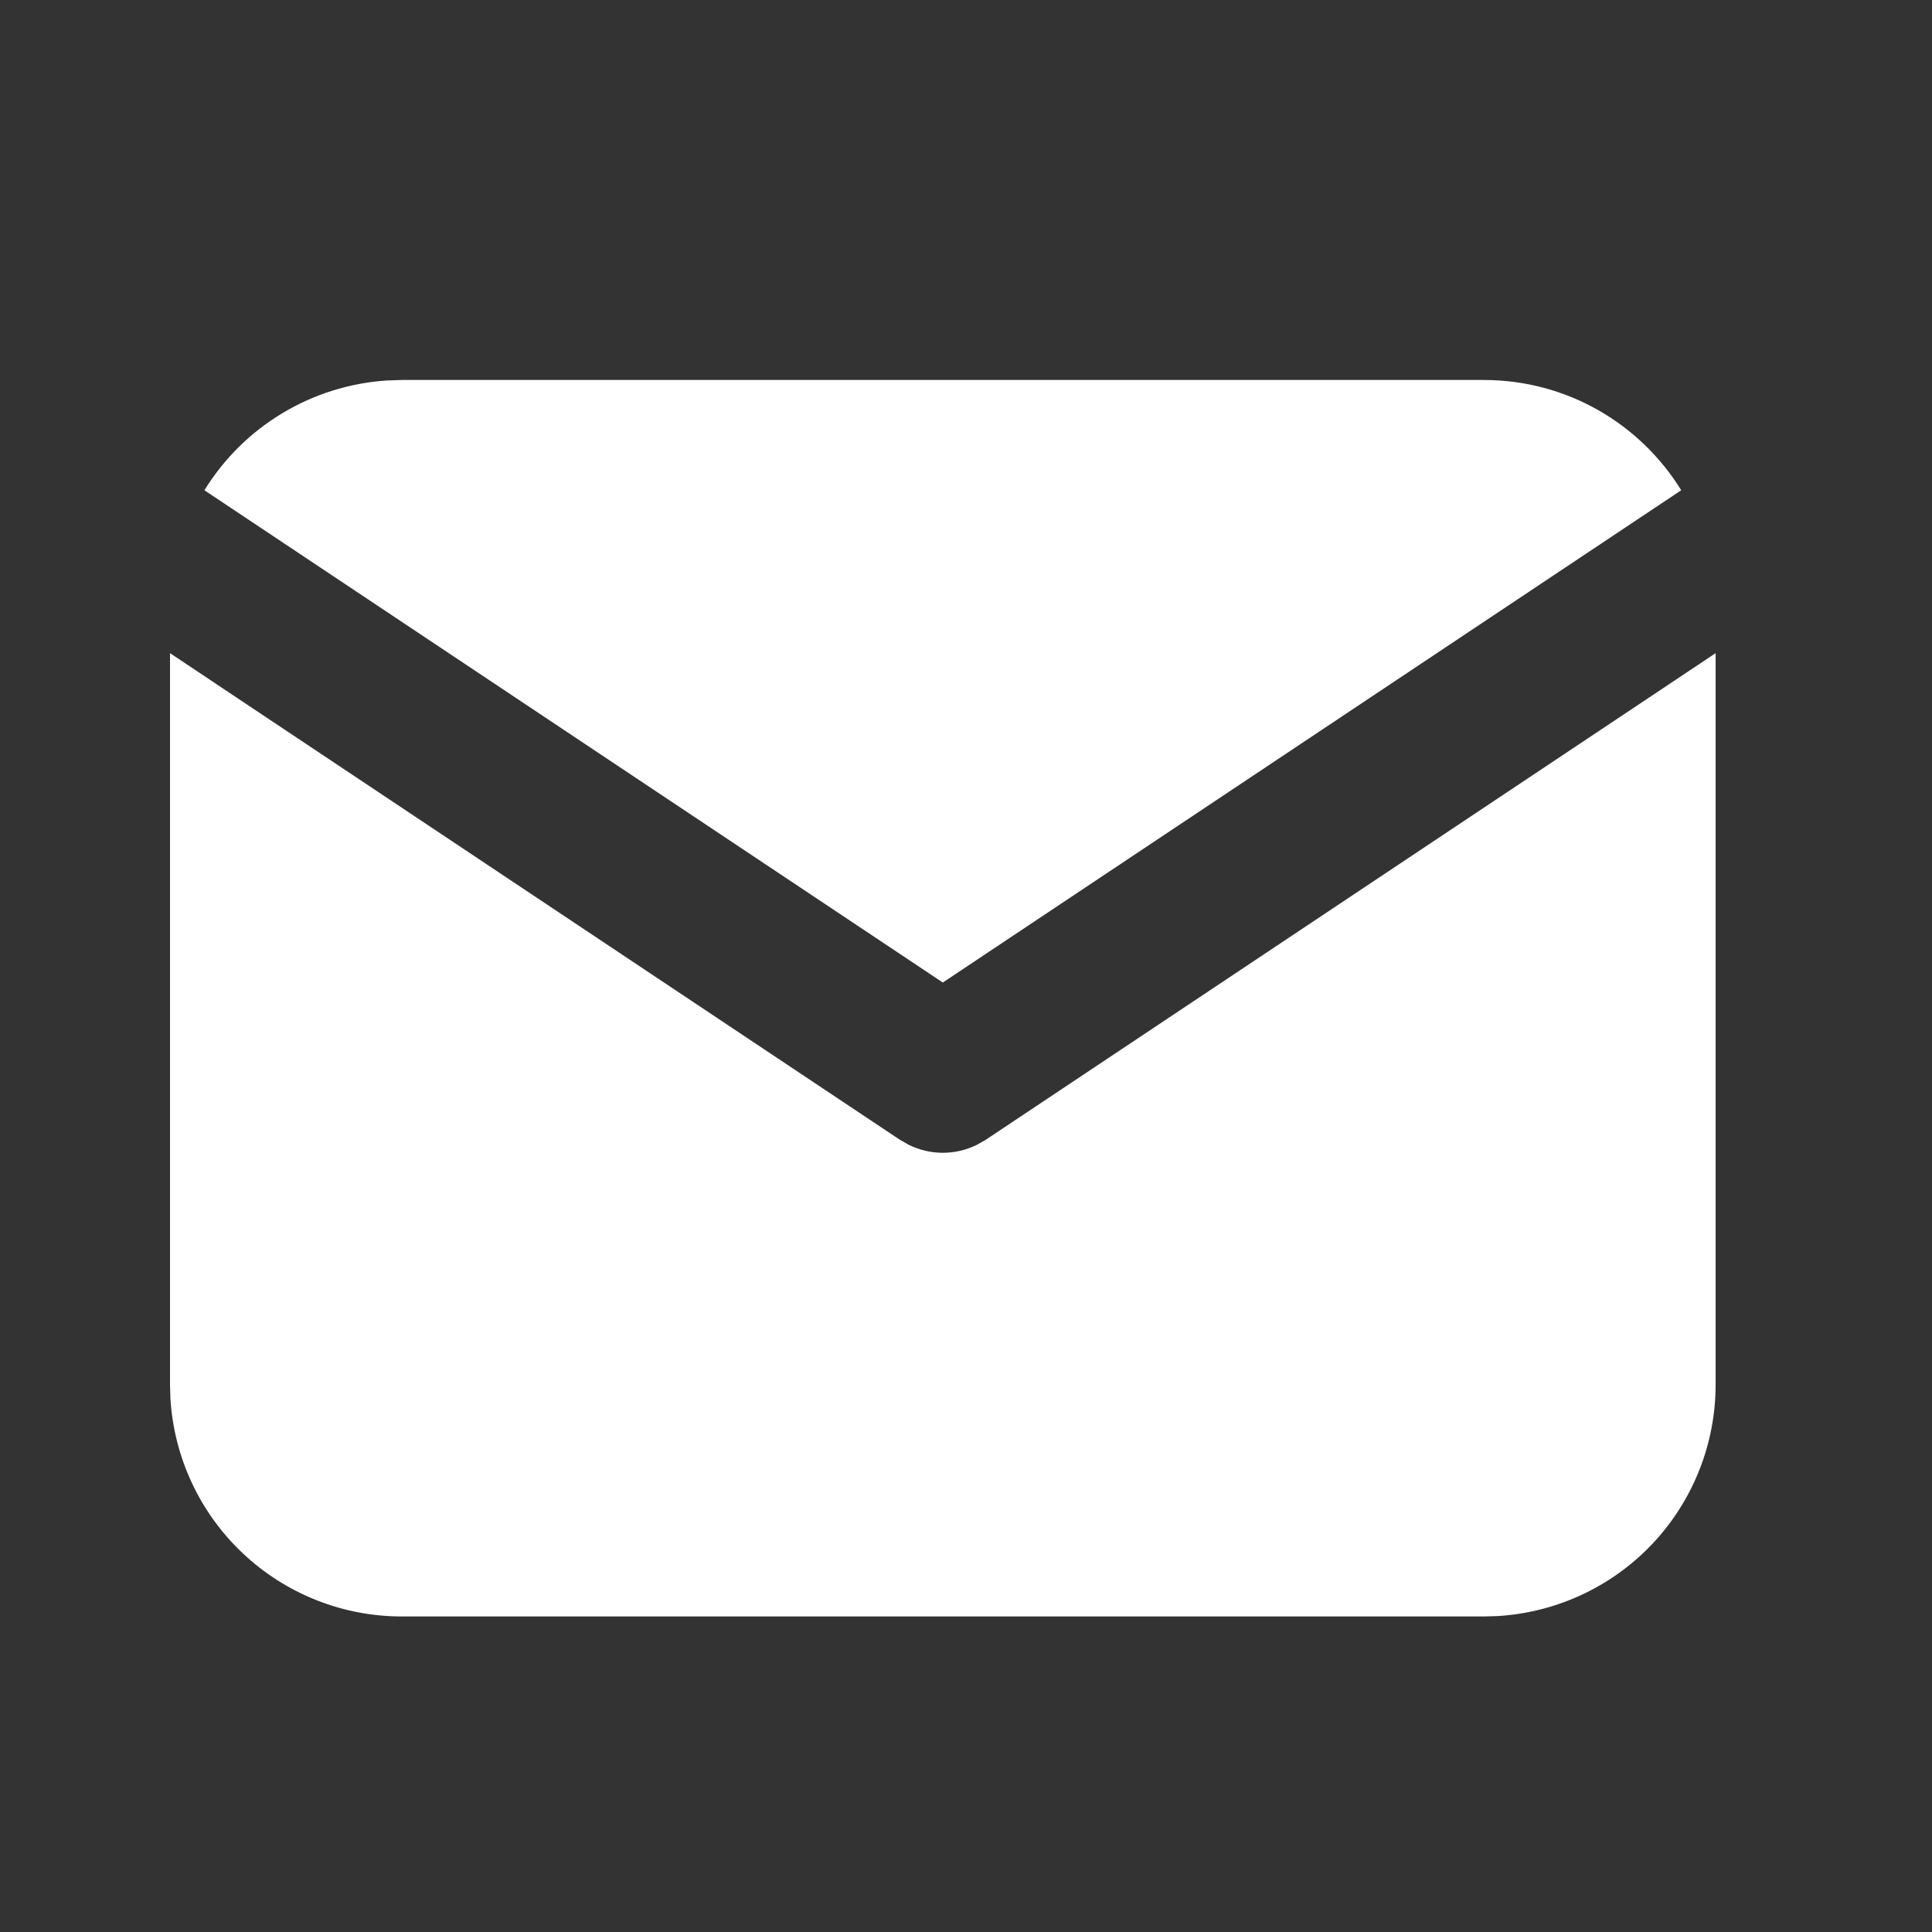 <svg width="25" height="25" viewBox="0 0 25 25" fill="none" xmlns="http://www.w3.org/2000/svg">
<rect x="0" y="0" width="25" height="25" fill="#333333" stroke="none"/>
<g clip-path="url(#clip0_1_1002)">
<path d="M22.2 8.452V17.917C22.2 18.683 21.908 19.419 21.383 19.976C20.858 20.532 20.14 20.867 19.376 20.912L19.2 20.917H5.2C4.435 20.917 3.699 20.625 3.142 20.1C2.585 19.575 2.25 18.857 2.205 18.093L2.2 17.917V8.452L11.645 14.749L11.761 14.815C11.898 14.882 12.048 14.917 12.2 14.917C12.352 14.917 12.502 14.882 12.639 14.815L12.755 14.749L22.2 8.452Z" fill="white"/>
<path d="M19.2 4.917C20.28 4.917 21.227 5.487 21.755 6.344L12.2 12.714L2.645 6.344C2.896 5.937 3.24 5.596 3.65 5.349C4.059 5.102 4.522 4.956 4.999 4.924L5.2 4.917H19.2Z" fill="white"/>
</g>
<defs>
<clipPath id="clip0_1_1002">
<rect width="24" height="24" fill="white" transform="translate(0.2 0.917)"/>
</clipPath>
</defs>
</svg>
